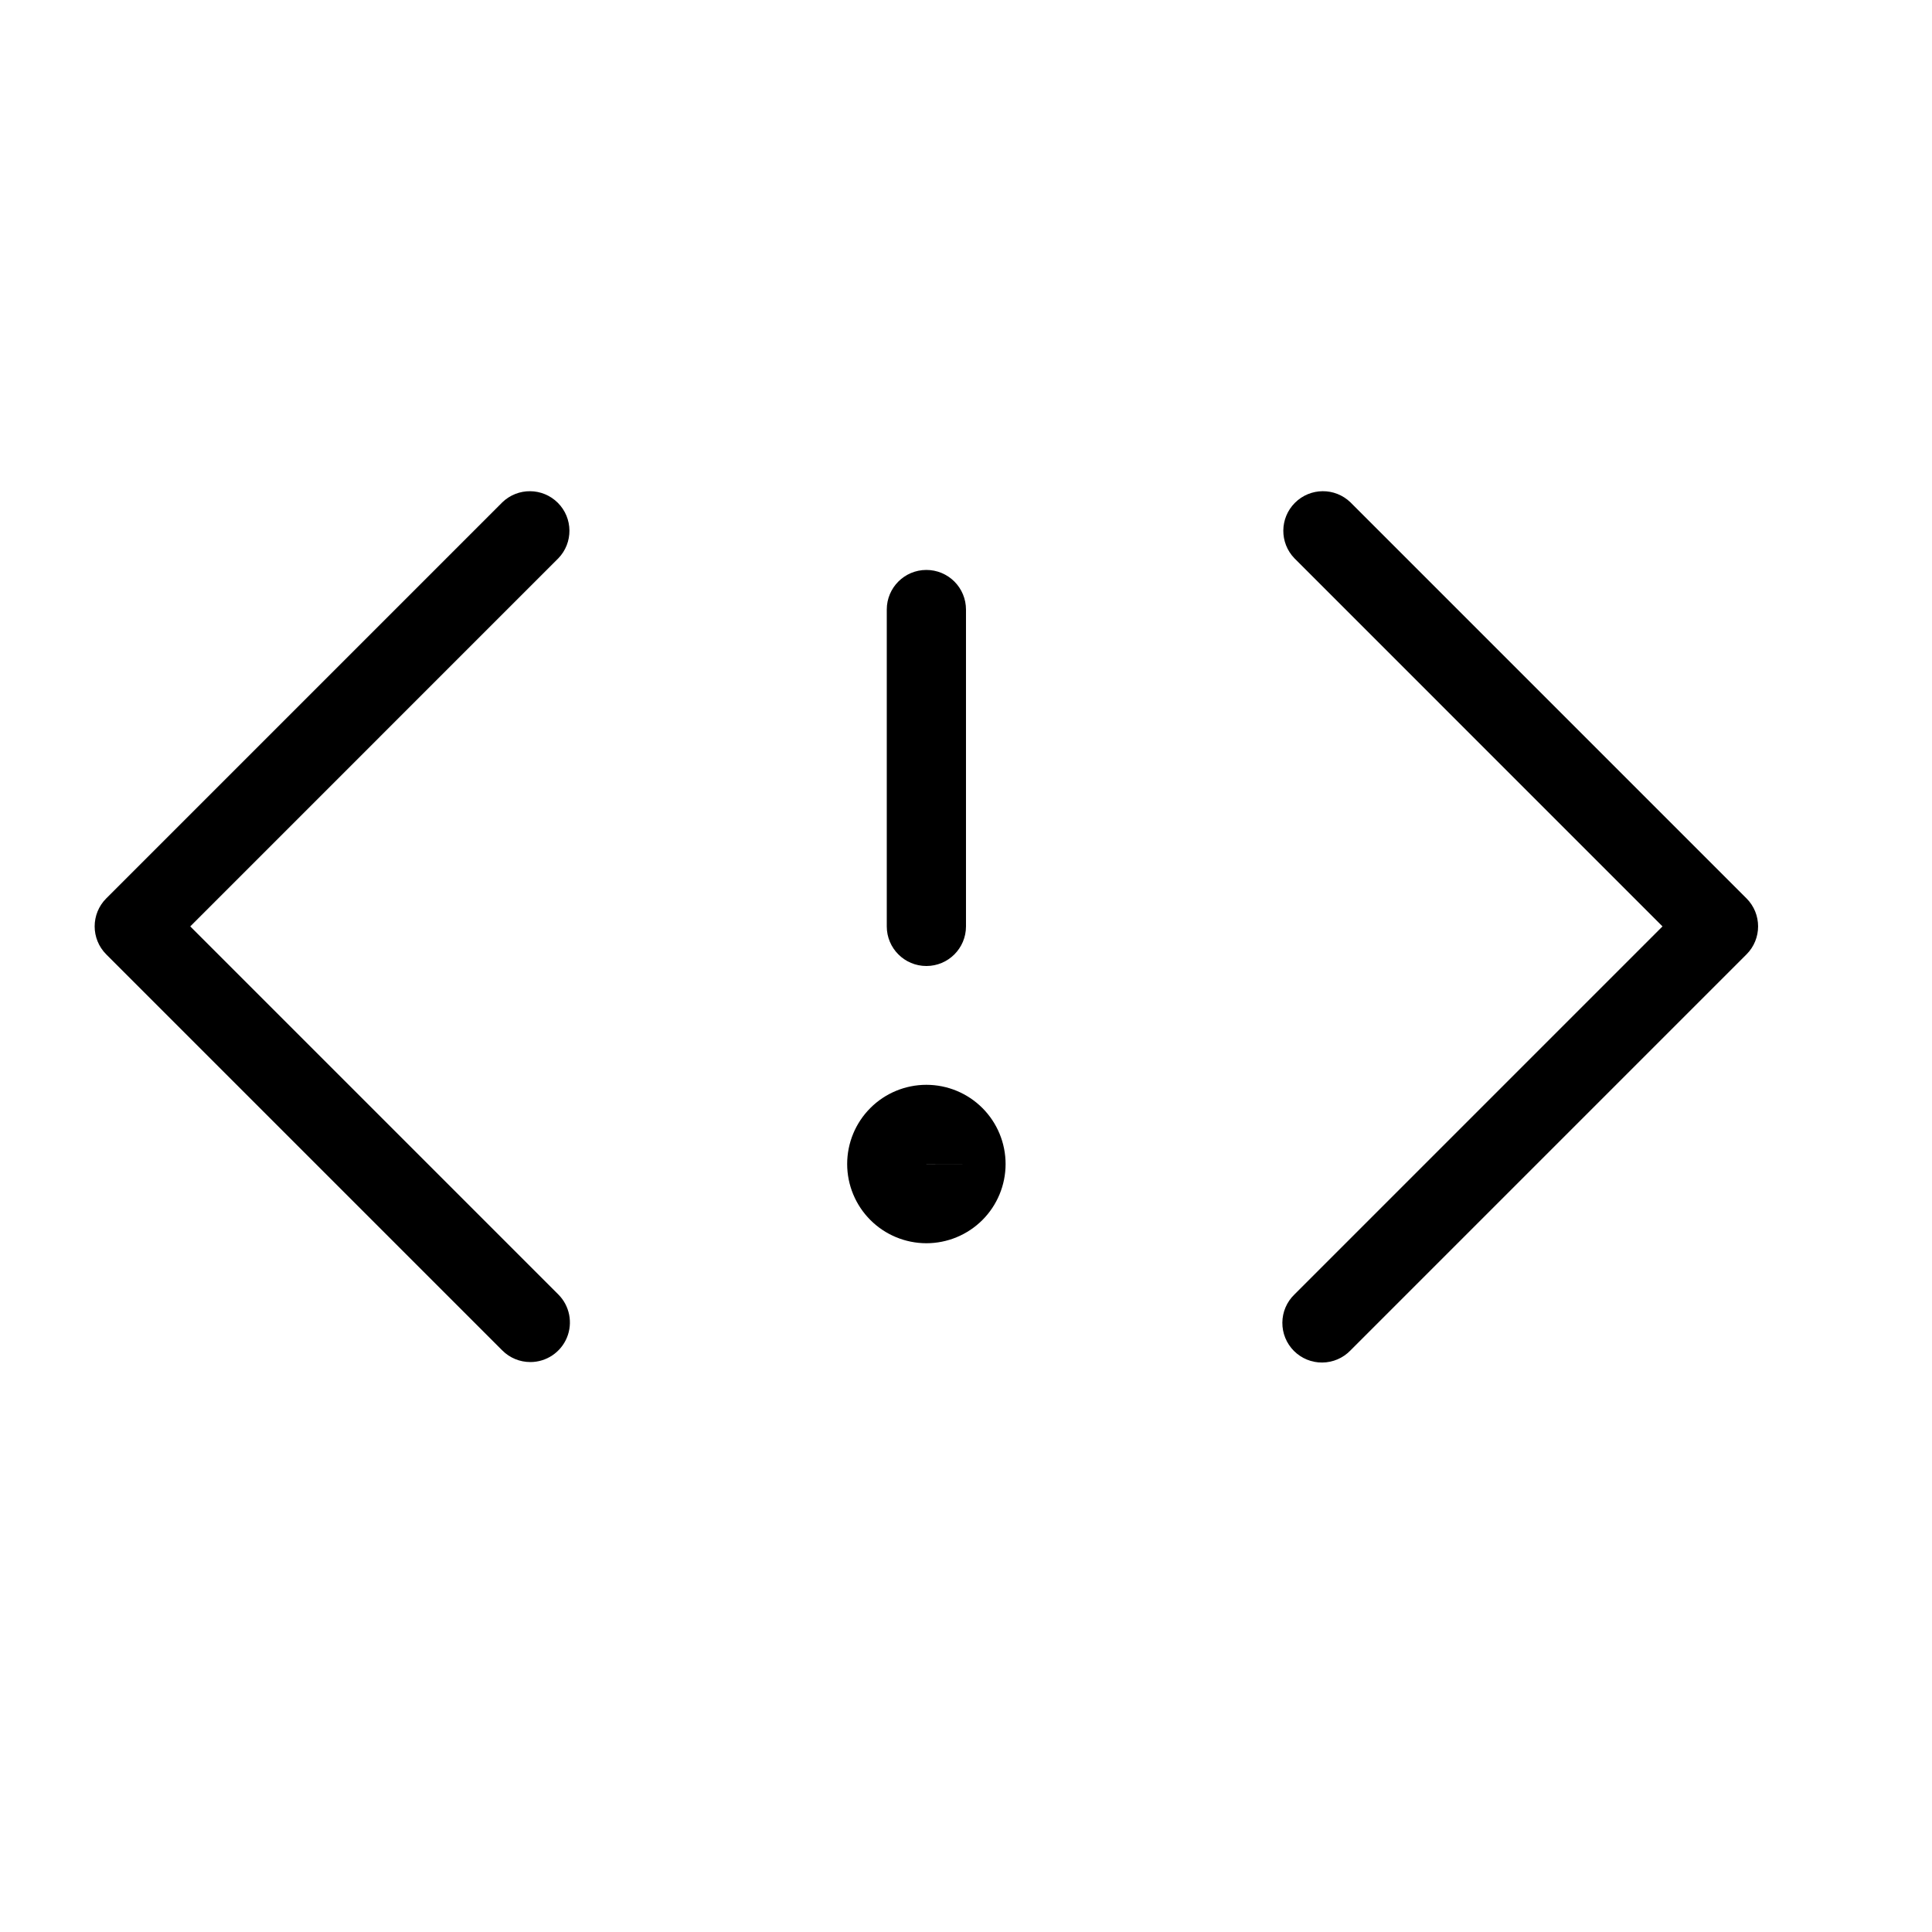 <?xml version="1.0" encoding="UTF-8"?>
<!-- Uploaded to: ICON Repo, www.svgrepo.com, Generator: ICON Repo Mixer Tools -->
<svg fill="#000000" width="800px" height="800px" version="1.1" viewBox="144 144 512 512" xmlns="http://www.w3.org/2000/svg">
 <g>
  <path d="m389.5 452.46v0.023h10.496z"/>
  <path d="m284.54 504.96c4.242 0 8.07-2.555 9.695-6.477 1.621-3.922 0.727-8.438-2.277-11.438l-97.539-97.539 97.539-97.543c3.981-4.117 3.922-10.664-0.125-14.711-4.051-4.051-10.598-4.106-14.715-0.129l-104.96 104.96c-4.098 4.098-4.098 10.742 0 14.84l104.96 104.96c1.965 1.973 4.637 3.078 7.422 3.074z"/>
  <path d="m501.88 277.12c-4.117-3.977-10.664-3.922-14.711 0.129-4.051 4.047-4.109 10.594-0.129 14.711l97.539 97.543-97.539 97.539c-2.027 1.953-3.18 4.641-3.203 7.457-0.027 2.816 1.082 5.523 3.07 7.512 1.992 1.992 4.699 3.102 7.516 3.074 2.816-0.023 5.5-1.176 7.457-3.203l104.96-104.96c4.098-4.098 4.098-10.742 0-14.84z"/>
  <path d="m389.5 295.04c-5.797 0-10.496 4.699-10.496 10.496v83.969c0 5.797 4.699 10.496 10.496 10.496s10.496-4.699 10.496-10.496v-83.969c0-2.785-1.105-5.453-3.074-7.422s-4.641-3.074-7.422-3.074z"/>
  <path d="m389.5 473.47c5.566 0 10.906-2.215 14.844-6.148 3.934-3.938 6.148-9.277 6.148-14.844 0-5.57-2.215-10.91-6.148-14.844-3.938-3.938-9.277-6.148-14.844-6.148-5.57 0-10.91 2.211-14.844 6.148-3.938 3.934-6.148 9.273-6.148 14.844 0.004 5.566 2.215 10.902 6.152 14.84 3.934 3.934 9.273 6.148 14.84 6.152zm0-21.012 10.496 0.02h-10.496z"/>
 </g>
</svg>